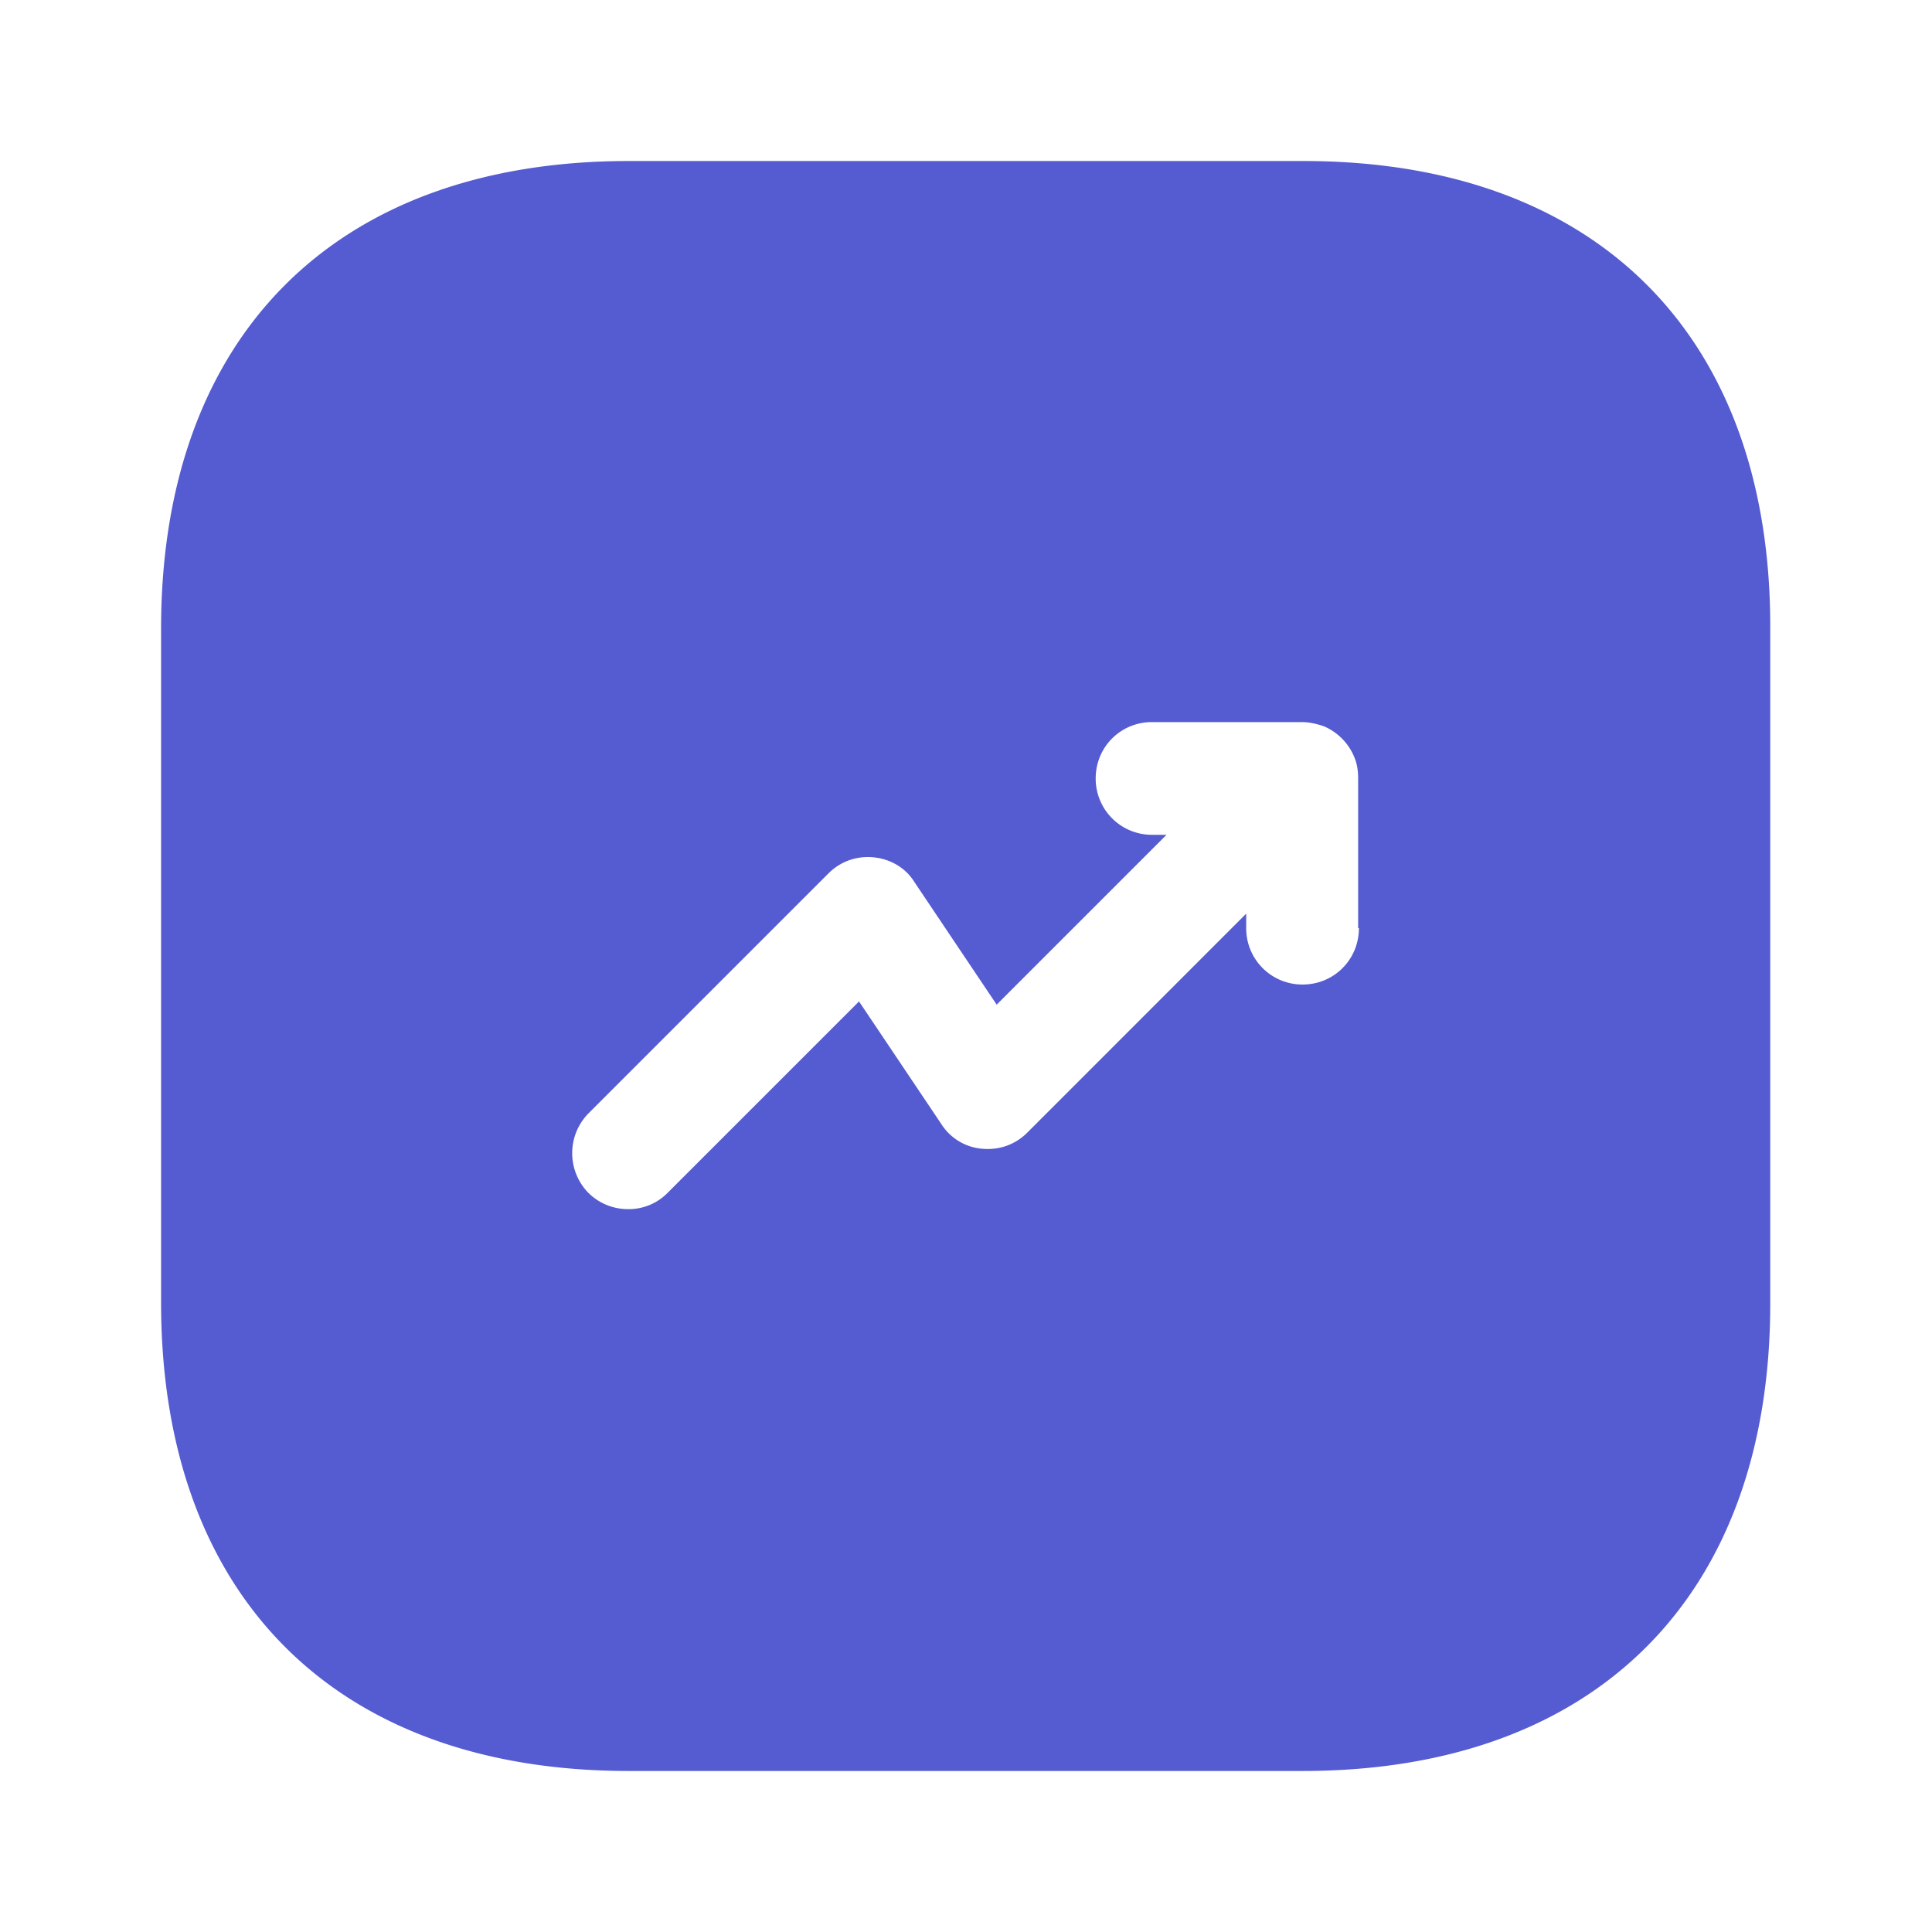 <svg xmlns="http://www.w3.org/2000/svg" width="32" height="32" fill="none" viewBox="0 0 32 32"><path fill="#555bd1" d="M21.588 2.667H10.415c-4.854 0-7.747 2.893-7.747 7.746v11.16c0 4.867 2.893 7.76 7.747 7.76h11.16c4.853 0 7.746-2.893 7.746-7.746V10.413c.014-4.853-2.88-7.746-7.733-7.746m.92 12.706c0 .52-.413.934-.933.934a.93.93 0 0 1-.934-.934v-.24l-3.626 3.627c-.2.2-.467.293-.747.267a.89.89 0 0 1-.68-.414l-1.36-2.026-3.173 3.173a.9.9 0 0 1-.654.267.93.93 0 0 1-.653-.267.94.94 0 0 1 0-1.32l3.973-3.973c.2-.2.467-.294.747-.267s.533.173.68.413l1.36 2.027 2.813-2.813h-.24a.93.93 0 0 1-.933-.934c0-.52.413-.933.933-.933h2.48c.12 0 .24.027.36.067.227.093.414.28.507.506.053.12.067.24.067.36v2.48z"/></svg>
